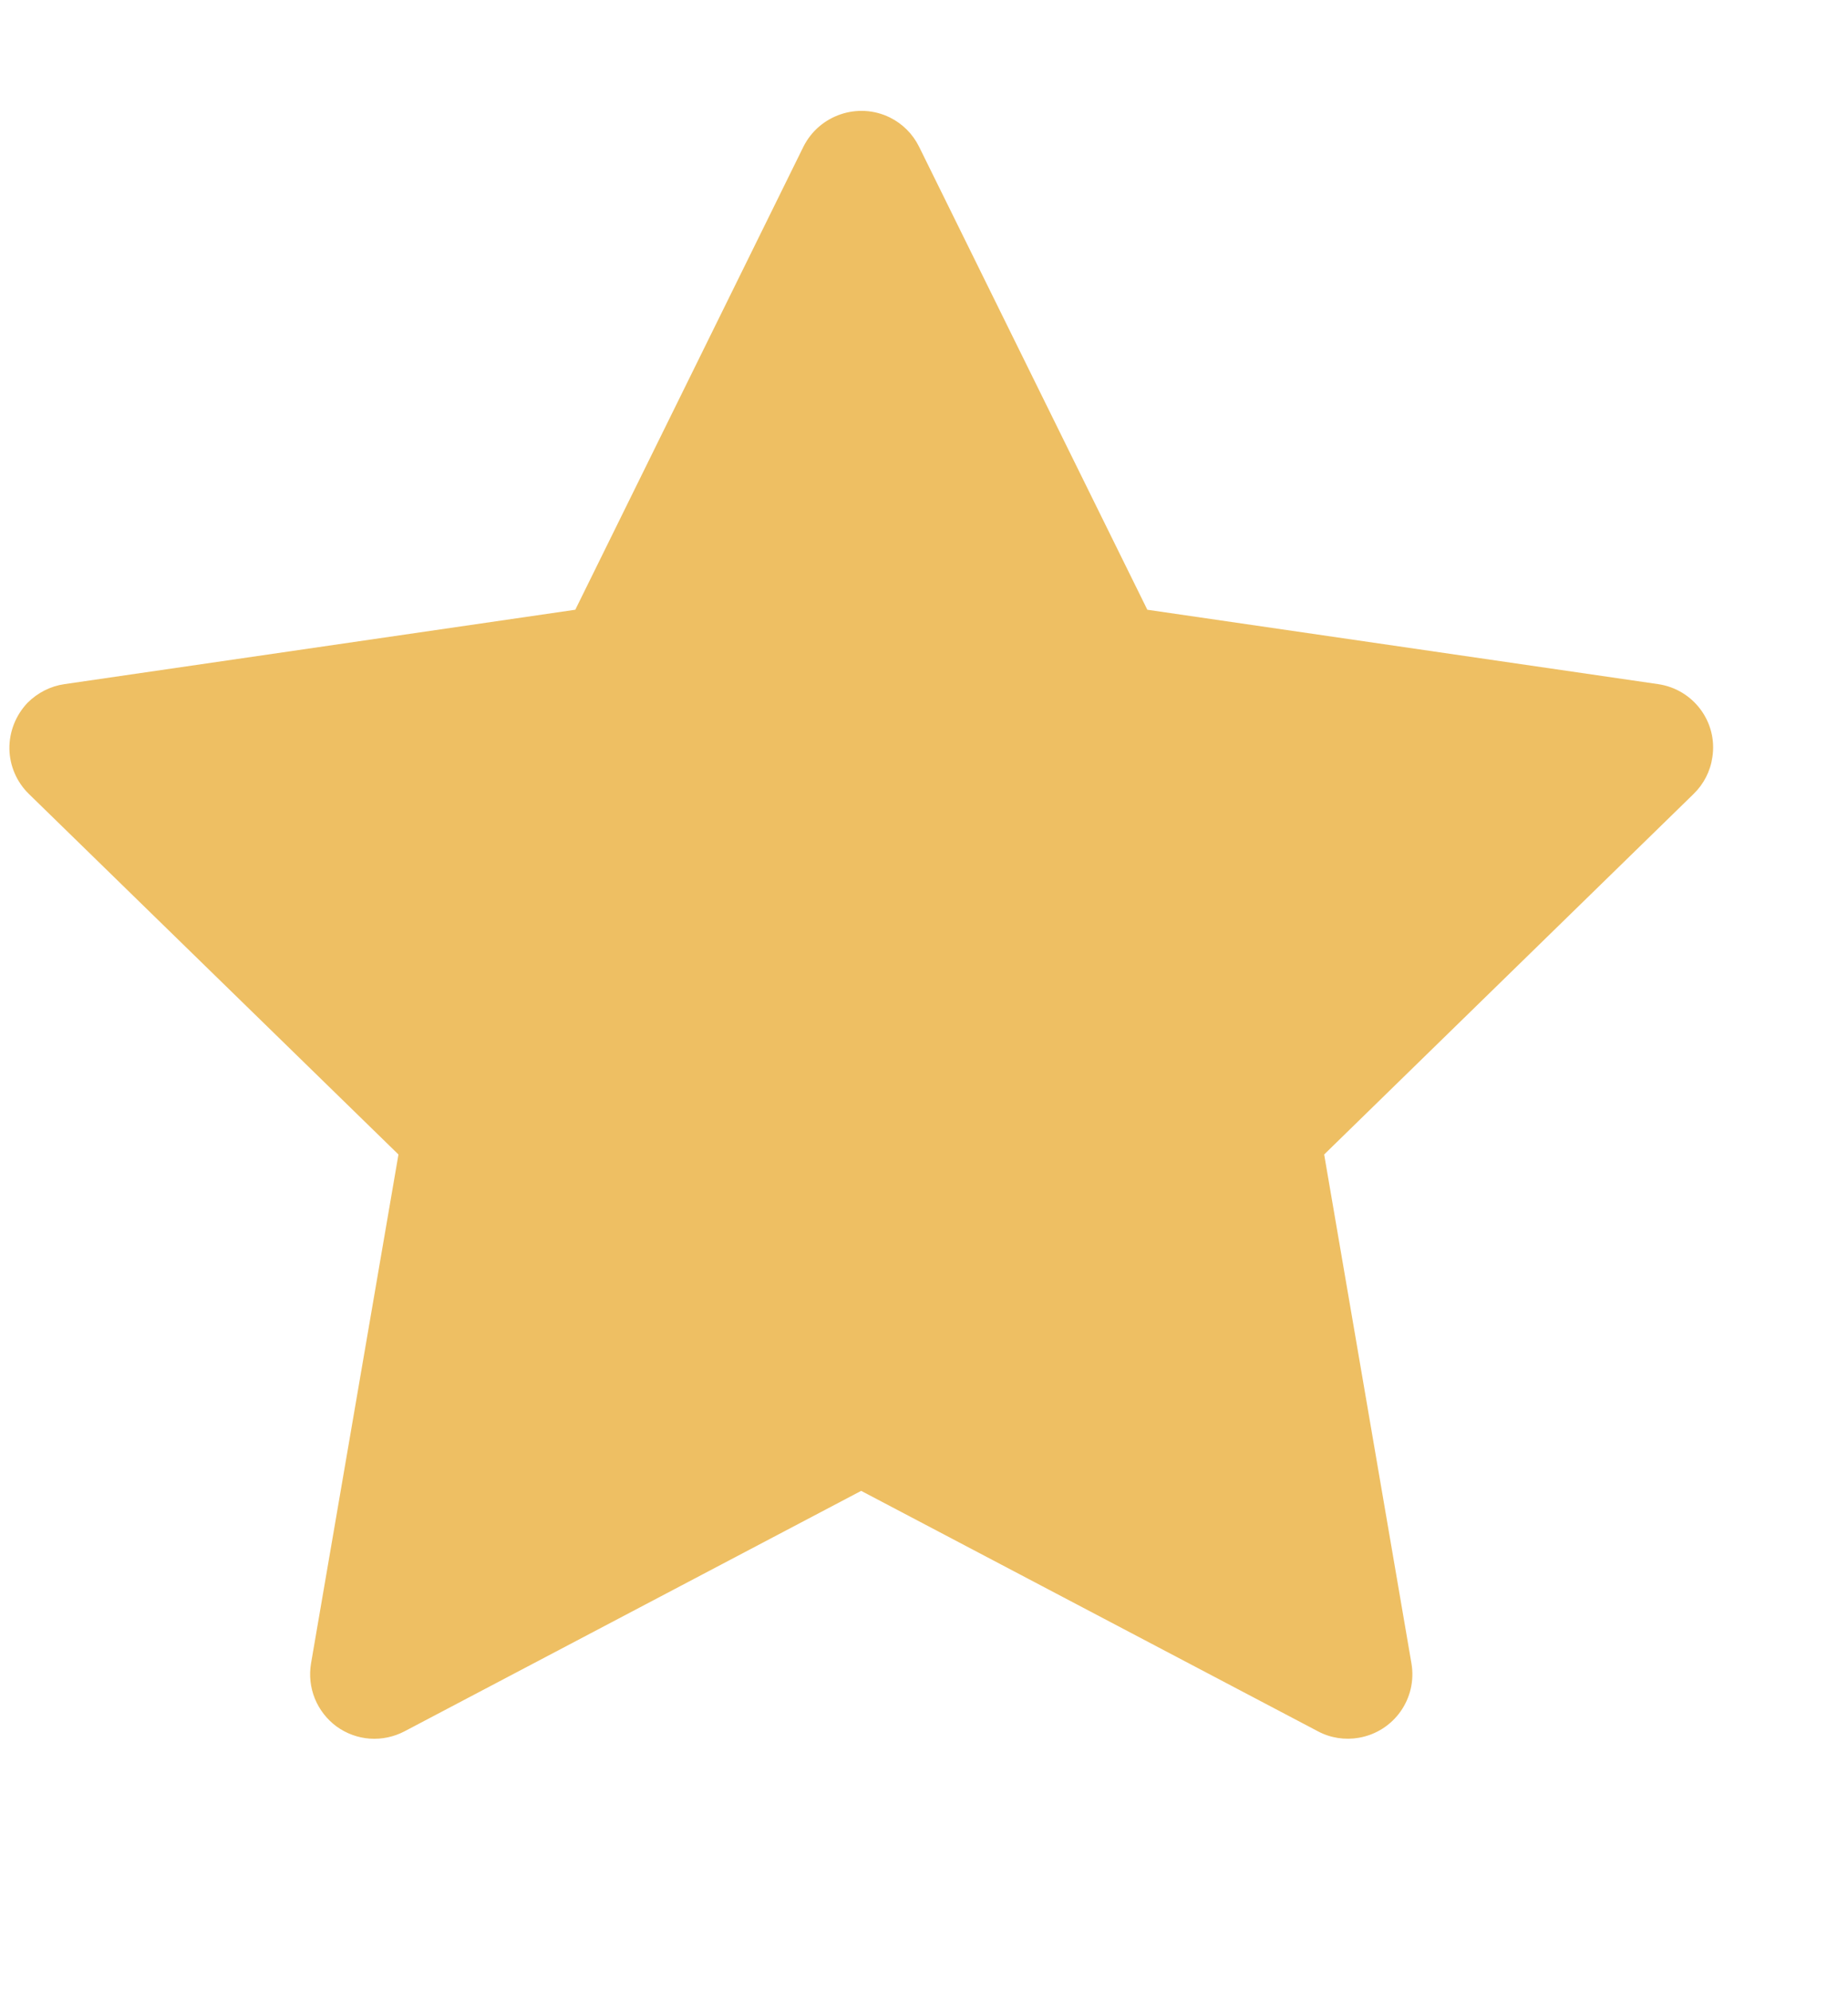 <svg preserveAspectRatio="none" width="100%" height="100%" overflow="visible" style="display: block;" viewBox="0 0 13 14" fill="none" xmlns="http://www.w3.org/2000/svg">
<g id="Left icon wrapper">
<path id="Left icon" d="M5.652 1.031C5.764 0.808 6.036 0.716 6.26 0.826C6.349 0.87 6.421 0.942 6.465 1.031L8.071 4.287L11.664 4.81C11.912 4.846 12.084 5.076 12.046 5.323C12.032 5.422 11.985 5.513 11.914 5.582L9.315 8.117L9.929 11.695C9.971 11.942 9.806 12.175 9.559 12.218C9.462 12.235 9.36 12.22 9.272 12.173L6.058 10.482L2.845 12.173C2.77 12.212 2.686 12.23 2.601 12.224C2.517 12.218 2.436 12.188 2.368 12.139C2.3 12.089 2.247 12.021 2.215 11.943C2.183 11.864 2.174 11.778 2.188 11.695L2.803 8.117L0.203 5.582C0.117 5.498 0.068 5.384 0.066 5.264C0.065 5.144 0.111 5.028 0.194 4.941C0.264 4.871 0.355 4.824 0.454 4.81L4.047 4.287L5.652 1.031Z" fill="#EEBF63"/>
</g>
</svg>
